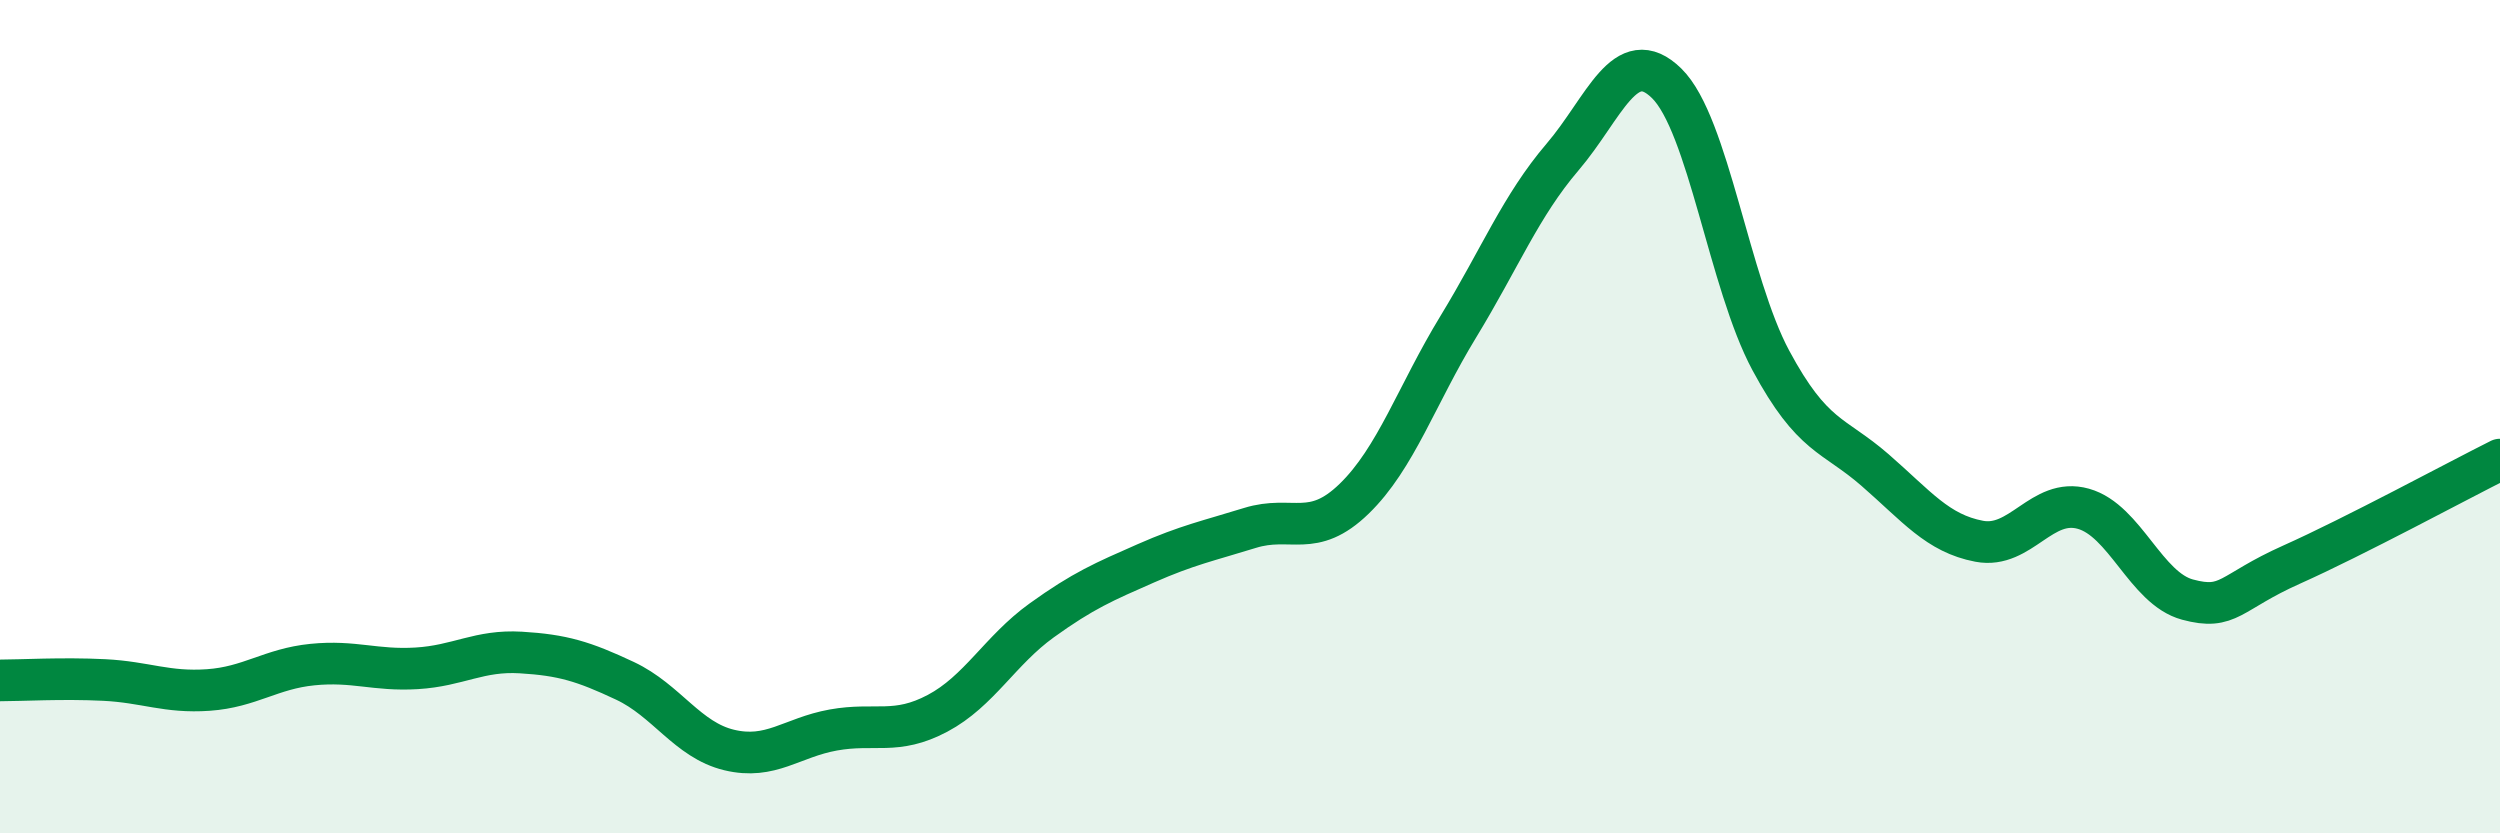 
    <svg width="60" height="20" viewBox="0 0 60 20" xmlns="http://www.w3.org/2000/svg">
      <path
        d="M 0,16.33 C 0.5,16.33 1.5,16.27 2.5,16.32 C 3.5,16.37 4,16.63 5,16.56 C 6,16.49 6.5,16.05 7.5,15.95 C 8.5,15.85 9,16.1 10,16.04 C 11,15.98 11.5,15.6 12.5,15.66 C 13.5,15.72 14,15.87 15,16.34 C 16,16.81 16.5,17.76 17.5,18 C 18.5,18.24 19,17.7 20,17.52 C 21,17.34 21.5,17.65 22.5,17.12 C 23.5,16.59 24,15.61 25,14.89 C 26,14.17 26.5,13.96 27.5,13.52 C 28.5,13.08 29,12.98 30,12.67 C 31,12.36 31.5,12.94 32.5,11.97 C 33.5,11 34,9.48 35,7.84 C 36,6.2 36.5,4.94 37.5,3.77 C 38.5,2.6 39,1.02 40,2 C 41,2.98 41.5,6.79 42.5,8.65 C 43.5,10.51 44,10.41 45,11.28 C 46,12.15 46.5,12.8 47.5,12.99 C 48.5,13.18 49,11.93 50,12.21 C 51,12.49 51.5,14.12 52.5,14.39 C 53.5,14.66 53.5,14.22 55,13.55 C 56.5,12.88 59,11.53 60,11.03L60 20L0 20Z"
        fill="#008740"
        opacity="0.1"
        stroke-linecap="round"
        stroke-linejoin="round"
      />
      <path
        d="M 0,16.33 C 0.5,16.33 1.5,16.27 2.5,16.32 C 3.5,16.37 4,16.63 5,16.56 C 6,16.49 6.5,16.05 7.5,15.95 C 8.5,15.85 9,16.1 10,16.04 C 11,15.98 11.5,15.6 12.5,15.66 C 13.5,15.72 14,15.87 15,16.34 C 16,16.81 16.5,17.76 17.5,18 C 18.5,18.24 19,17.7 20,17.52 C 21,17.34 21.5,17.65 22.5,17.12 C 23.5,16.59 24,15.61 25,14.89 C 26,14.17 26.5,13.96 27.5,13.52 C 28.5,13.08 29,12.98 30,12.67 C 31,12.36 31.5,12.94 32.5,11.97 C 33.5,11 34,9.48 35,7.84 C 36,6.2 36.5,4.94 37.5,3.77 C 38.5,2.6 39,1.02 40,2 C 41,2.98 41.5,6.79 42.5,8.65 C 43.5,10.51 44,10.41 45,11.28 C 46,12.15 46.5,12.8 47.5,12.99 C 48.5,13.18 49,11.93 50,12.21 C 51,12.49 51.5,14.12 52.5,14.39 C 53.5,14.66 53.5,14.22 55,13.55 C 56.5,12.88 59,11.53 60,11.03"
        stroke="#008740"
        stroke-width="1"
        fill="none"
        stroke-linecap="round"
        stroke-linejoin="round"
      />
    </svg>
  
